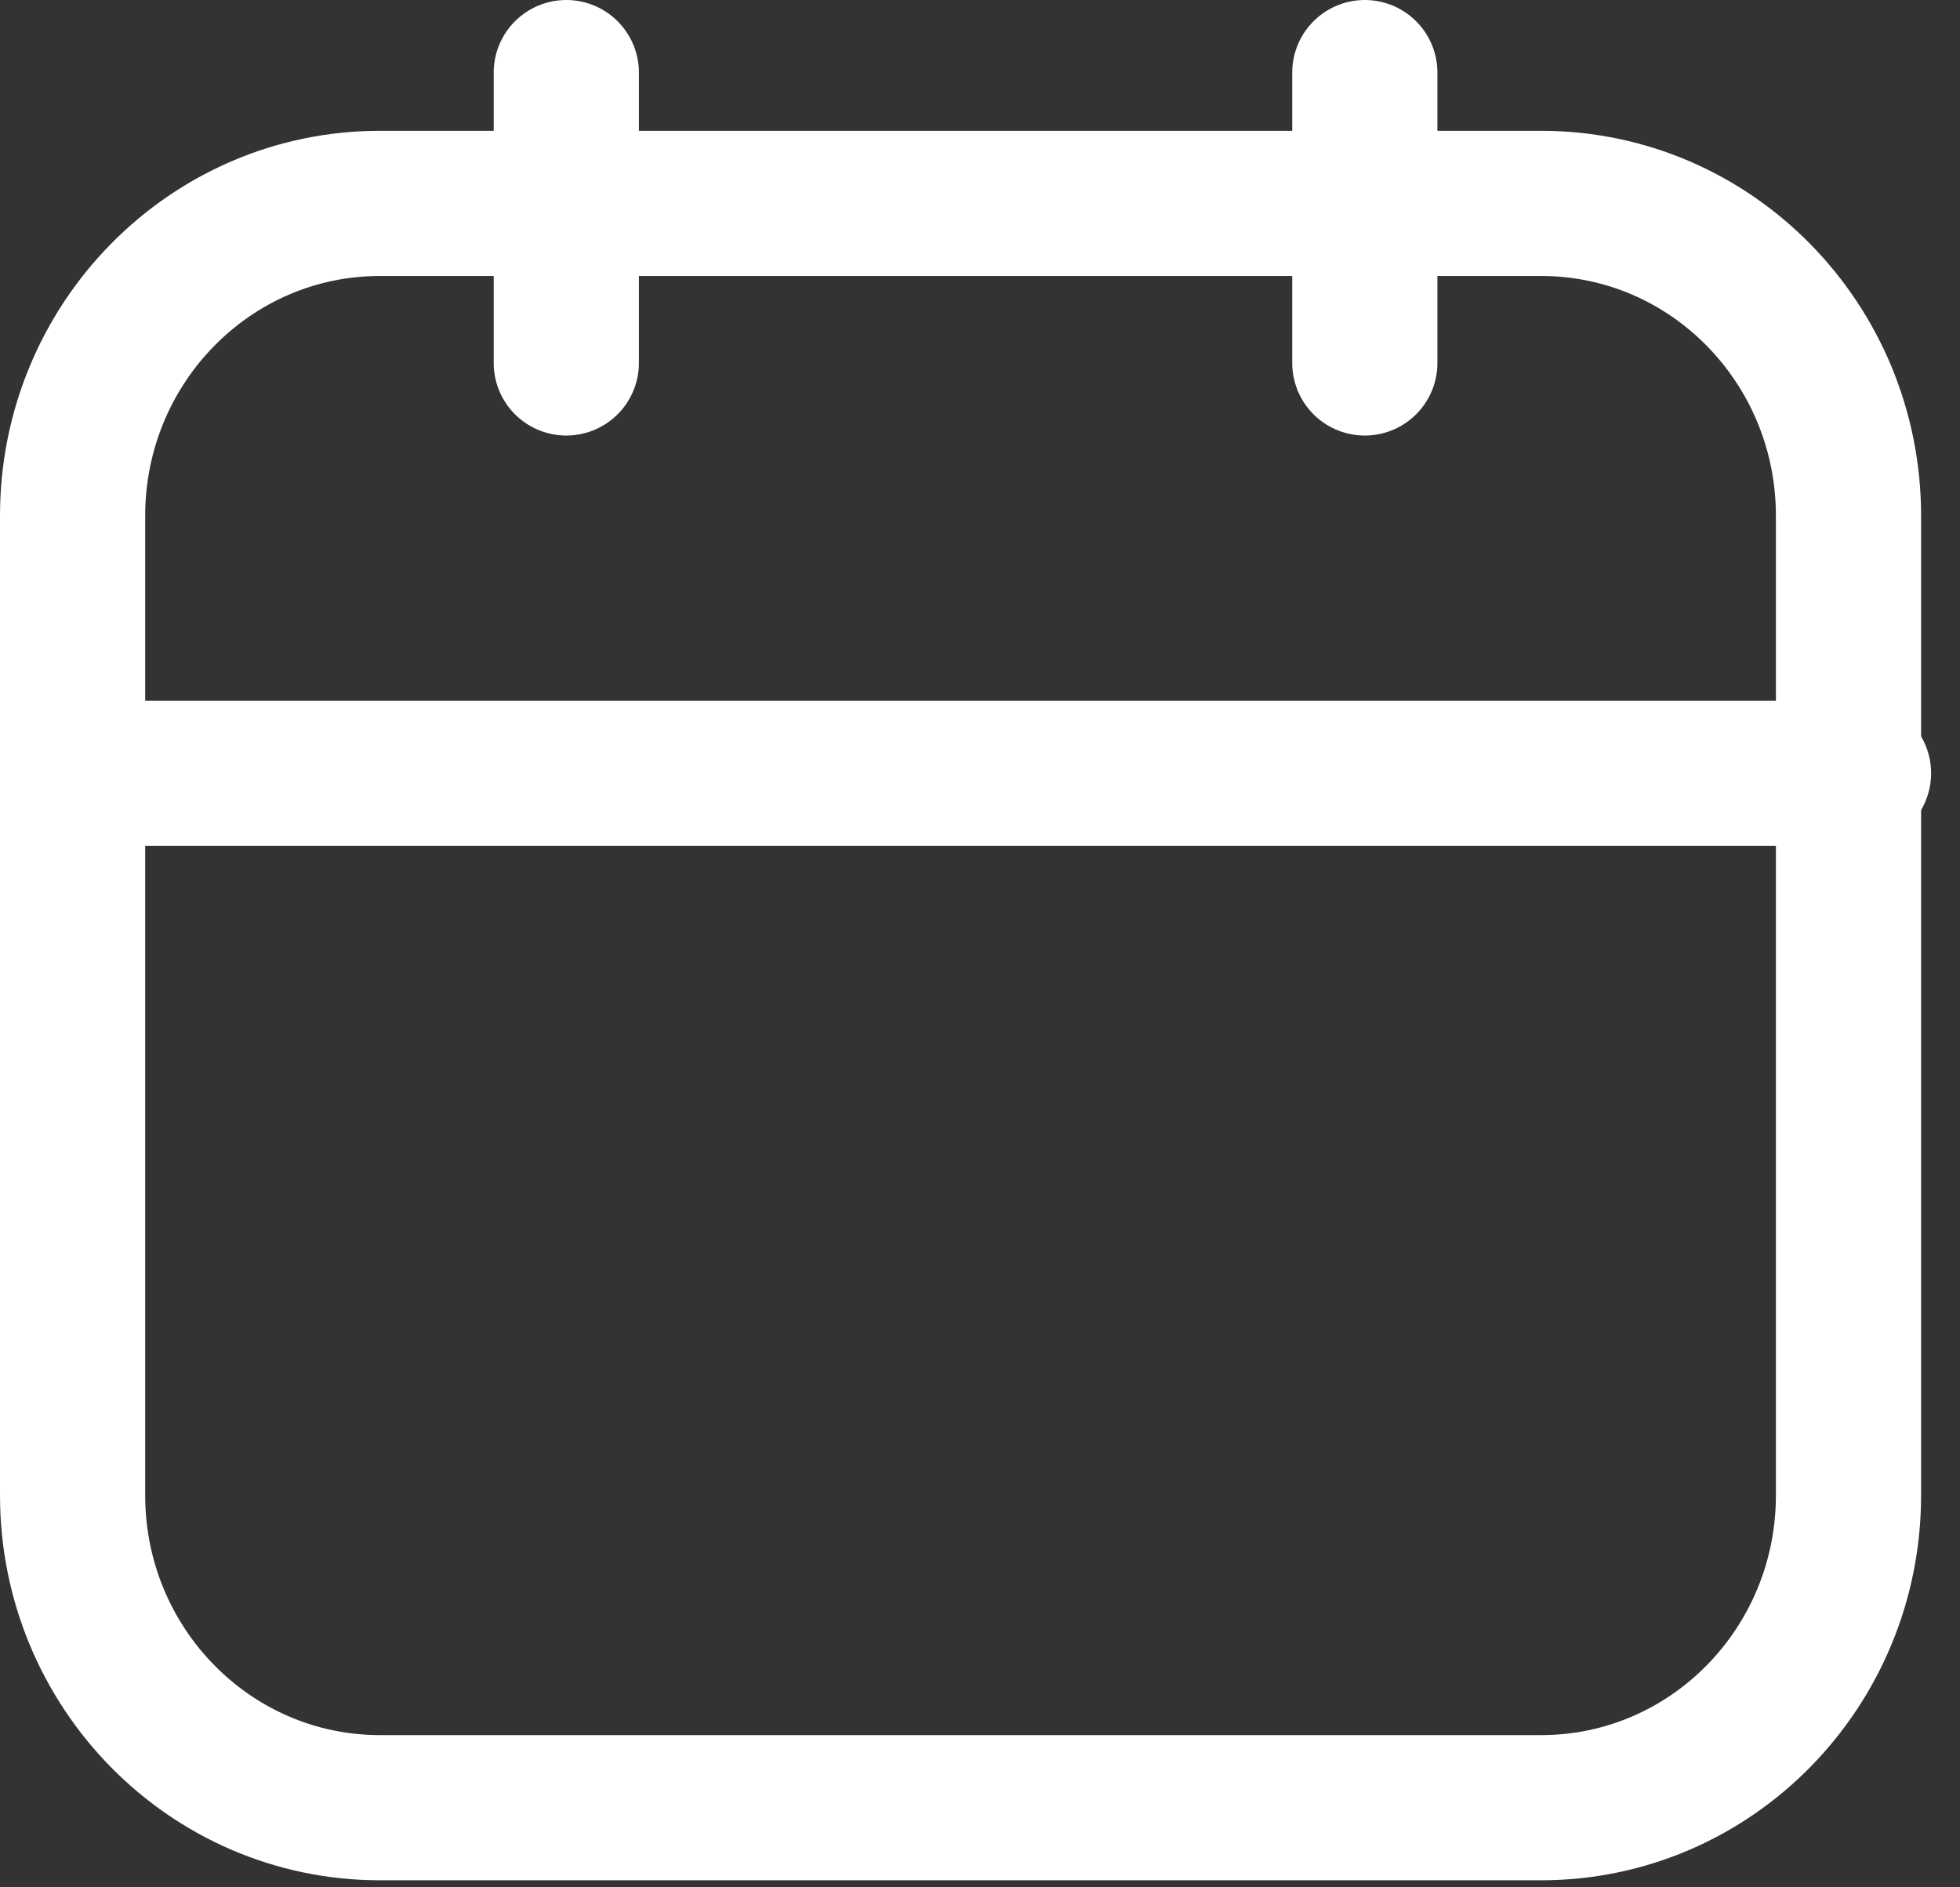 <svg width="27" height="26" viewBox="0 0 27 26" fill="none" xmlns="http://www.w3.org/2000/svg">
<rect x="0" y="0" width="27" height="26" fill="#333333" stroke="none"/>
<path d="M21.231 2.802H5.233C2.895 2.802 1 4.729 1 7.106V20.599C1 22.976 2.895 24.903 5.233 24.903H21.231C23.569 24.903 25.464 22.976 25.464 20.599V7.106C25.464 4.729 23.569 2.802 21.231 2.802Z" stroke="white" stroke-width="2" stroke-miterlimit="10" stroke-linecap="round" stroke-linejoin="round"/>
<path d="M1.138 10.652H25.602" stroke="white" stroke-width="2" stroke-miterlimit="10" stroke-linecap="round" stroke-linejoin="round"/>
<path d="M7.801 1V5" stroke="white" stroke-width="2" stroke-miterlimit="10" stroke-linecap="round" stroke-linejoin="round"/>
<path d="M18.801 1V5" stroke="white" stroke-width="2" stroke-miterlimit="10" stroke-linecap="round" stroke-linejoin="round"/>
</svg>
